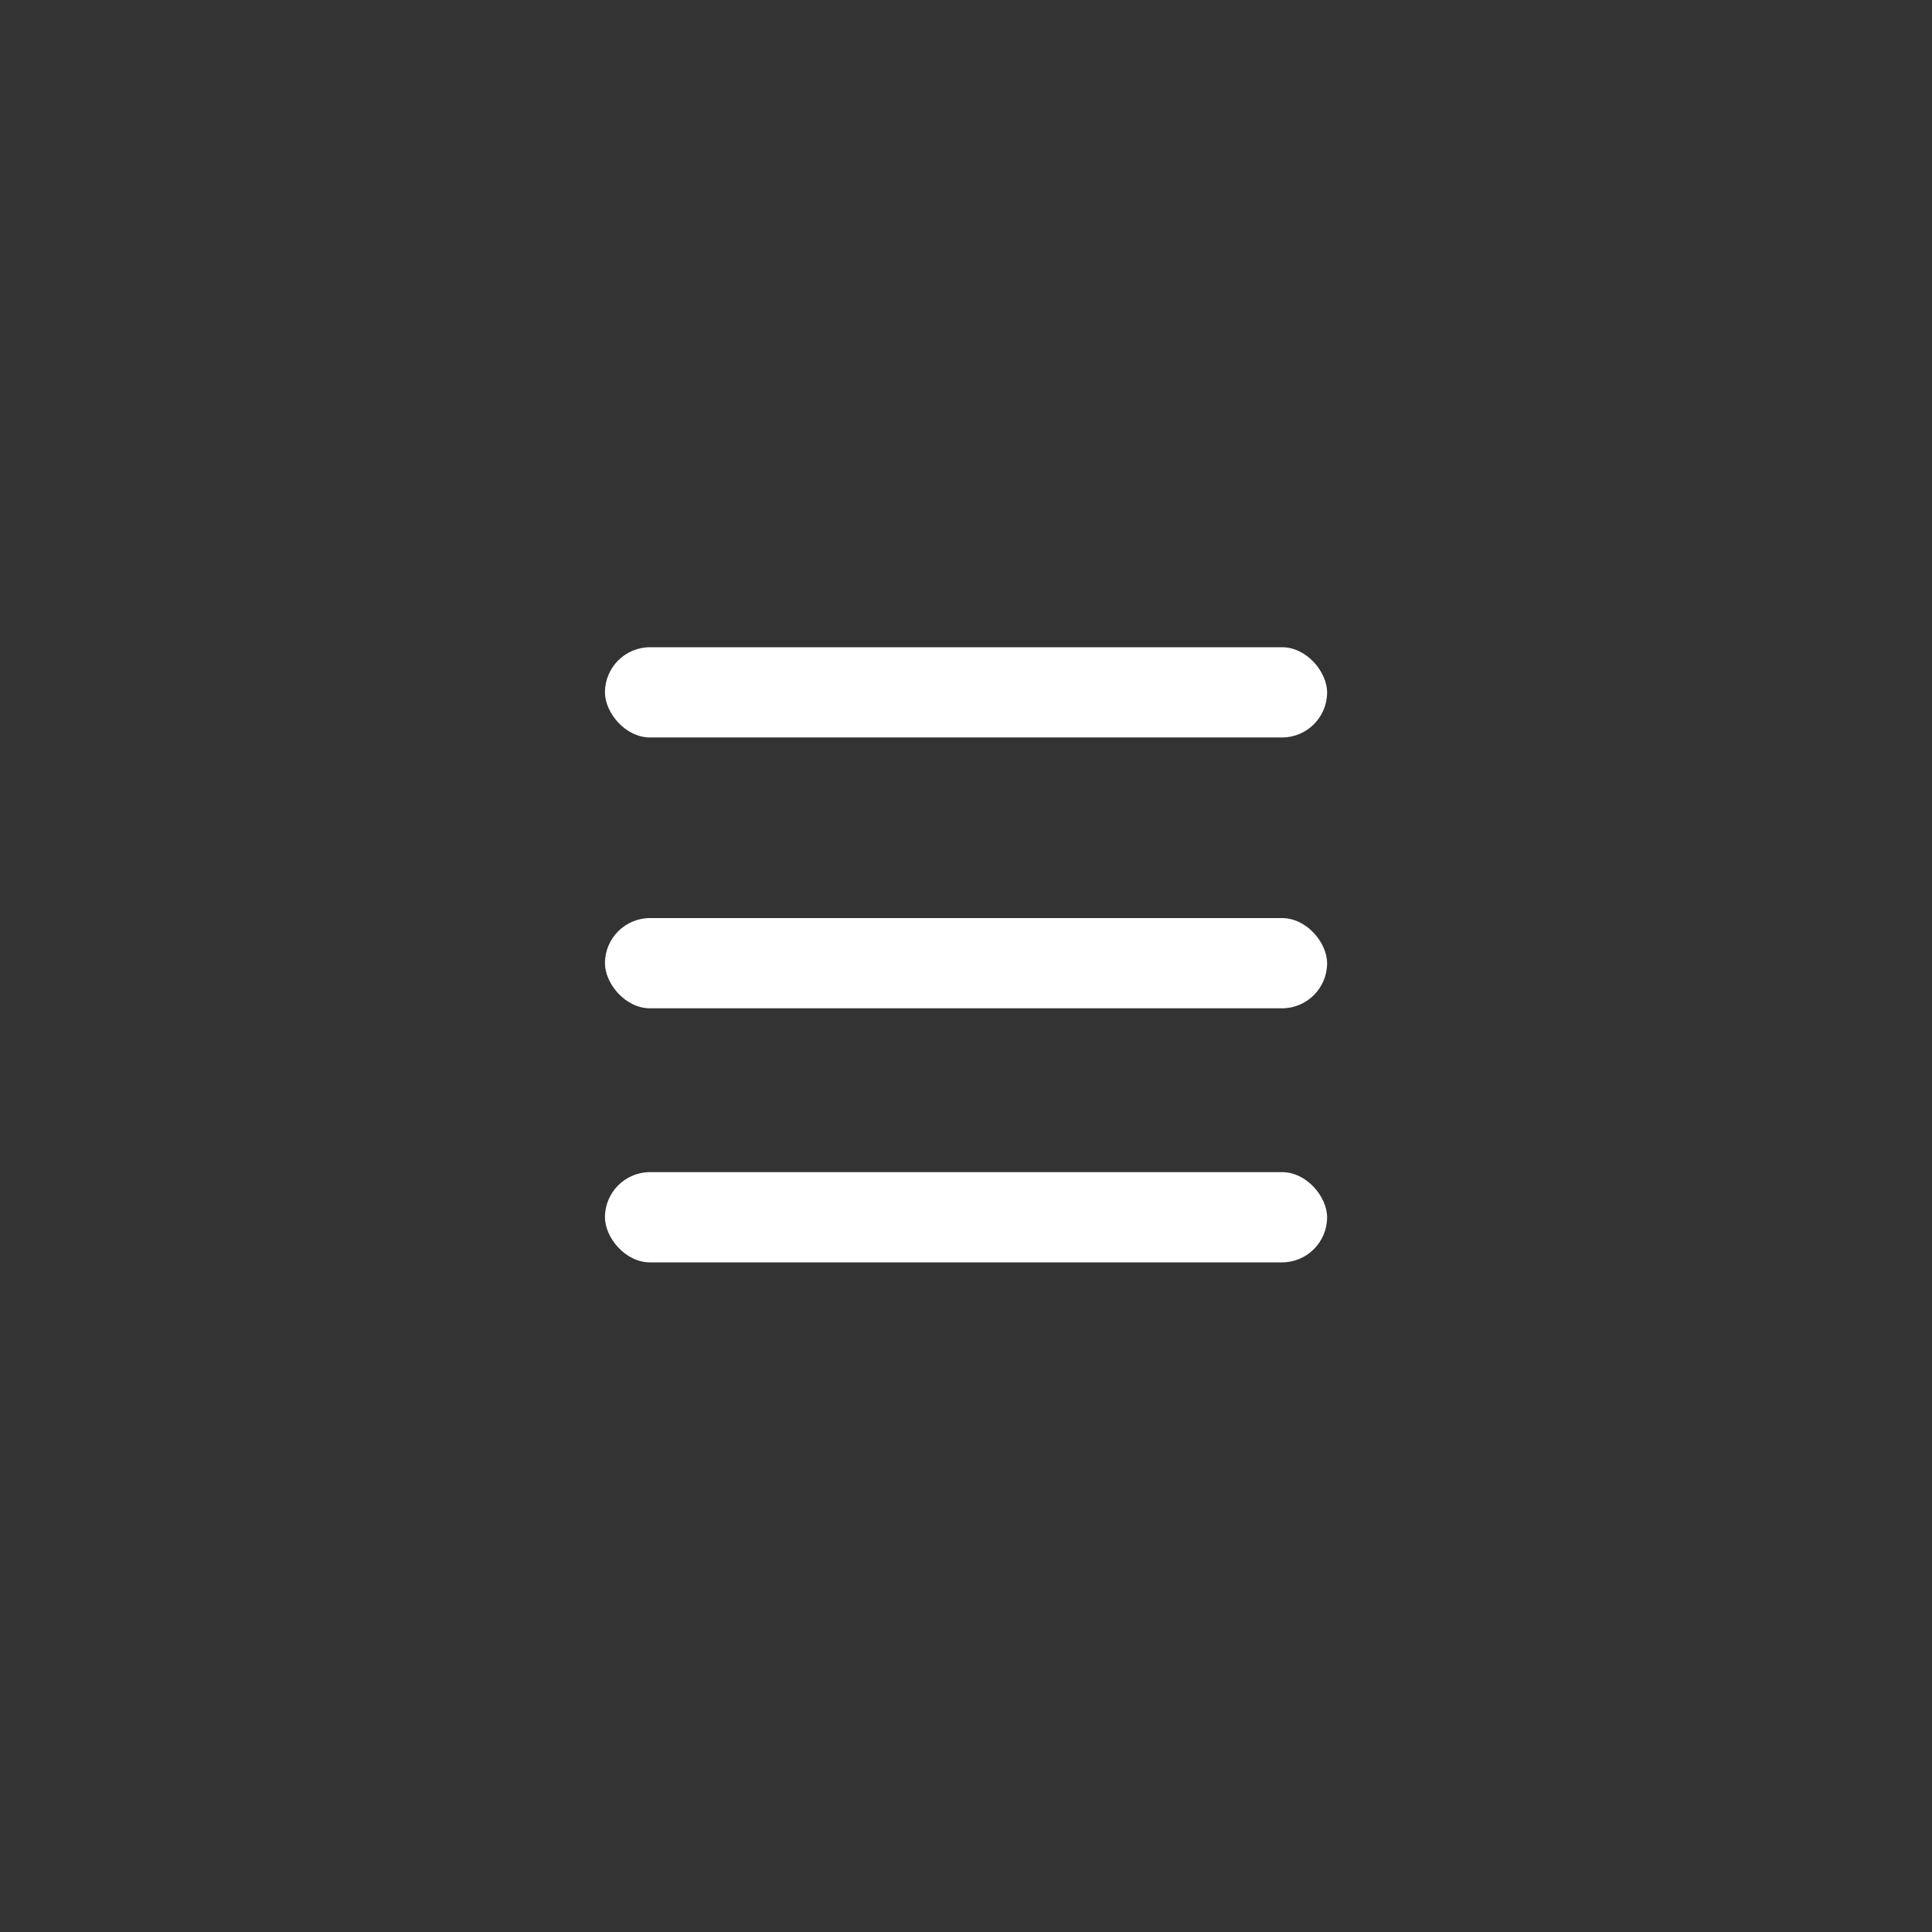 <svg width="32" height="32" viewBox="0 0 32 32" fill="none" xmlns="http://www.w3.org/2000/svg">
<rect x="0" y="0" width="32" height="32" fill="#333333" stroke="none"/>
<rect x="10.02" y="10.72" width="11.961" height="1.495" rx="0.748" fill="white"/>
<rect x="10.02" y="15.206" width="11.961" height="1.495" rx="0.748" fill="white"/>
<rect x="10.02" y="19.414" width="11.961" height="1.495" rx="0.748" fill="white"/>
</svg>
